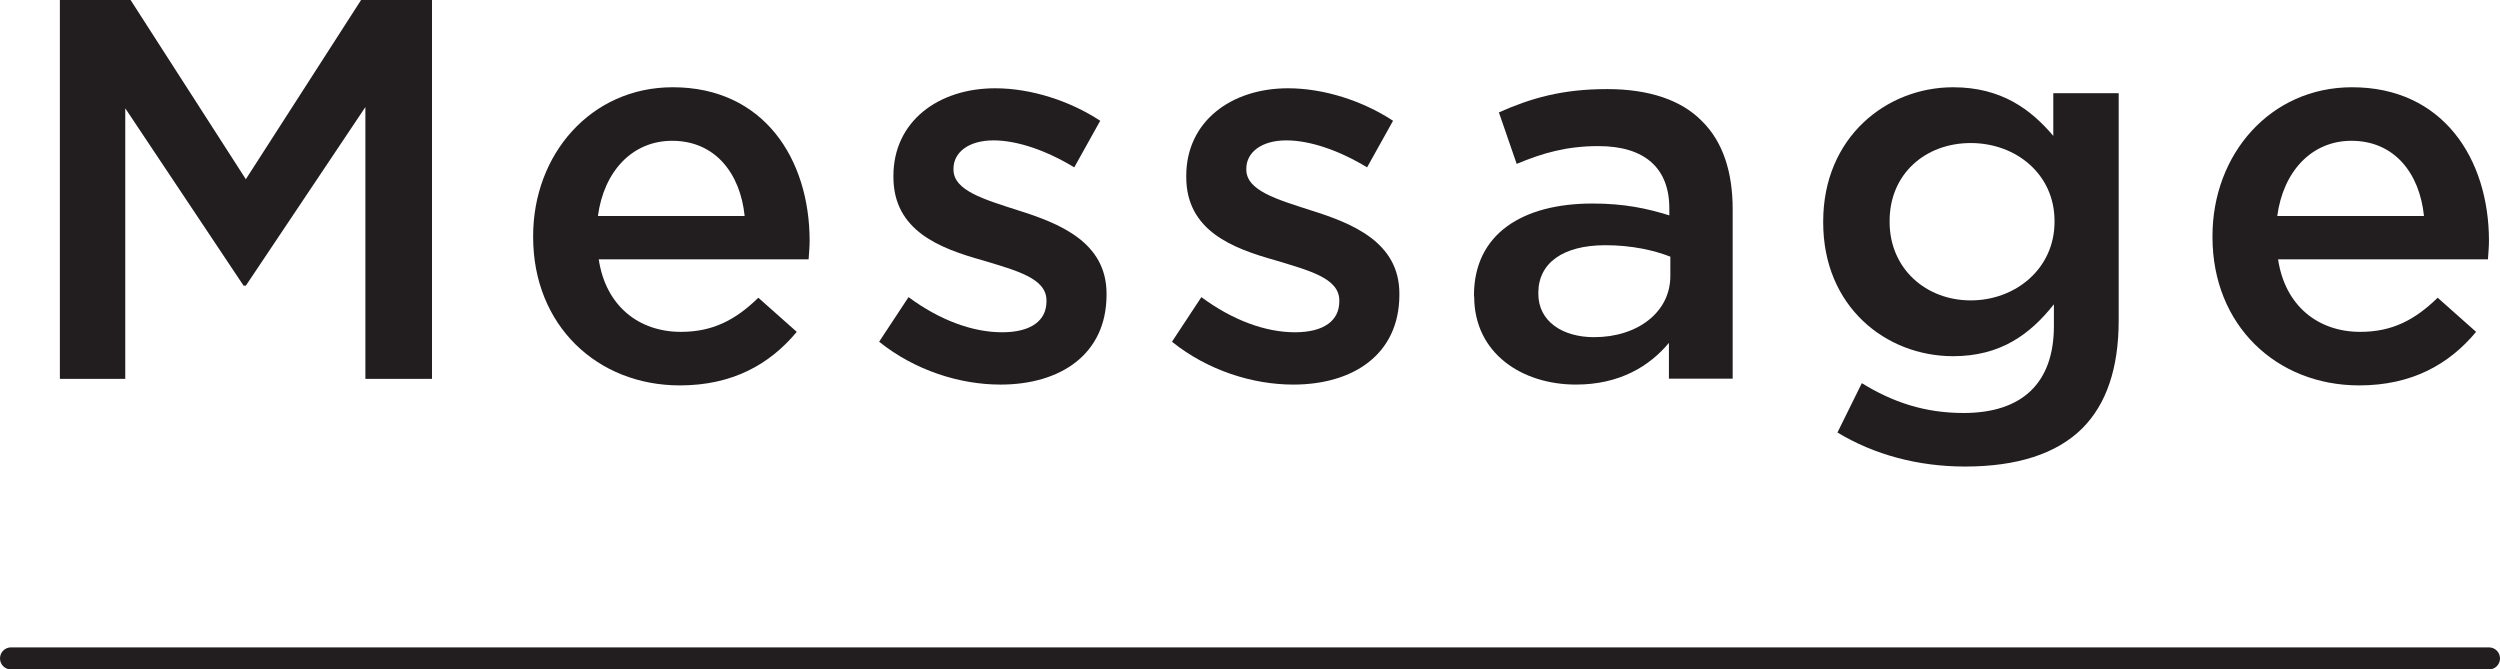 <?xml version="1.0" encoding="UTF-8"?><svg id="_レイヤー_2" xmlns="http://www.w3.org/2000/svg" viewBox="0 0 122.34 32.76"><defs><style>.cls-1{fill:#221e1f;}</style></defs><g id="Layer_5"><path class="cls-1" d="M121.8,32.76H.54c-.3,0-.54-.24-.54-.54s.24-.54.54-.54h121.26c.3,0,.54.24.54.54s-.24.54-.54.54Z"/><path class="cls-1" d="M2.92,0h3.47l5.64,8.77L17.67,0h3.47v18.54h-3.26V5.24l-5.85,8.74h-.11L6.13,5.3v13.24h-3.2V0Z"/><path class="cls-1" d="M26.09,11.6v-.05c0-4,2.83-7.28,6.83-7.28,4.45,0,6.7,3.5,6.7,7.52,0,.29-.03.58-.05.9h-10.27c.34,2.28,1.96,3.55,4.02,3.55,1.56,0,2.67-.58,3.79-1.67l1.88,1.67c-1.32,1.59-3.15,2.62-5.72,2.62-4.05,0-7.18-2.94-7.18-7.26ZM36.44,10.57c-.21-2.07-1.43-3.68-3.55-3.68-1.96,0-3.34,1.51-3.63,3.68h7.18Z"/><path class="cls-1" d="M43.03,16.71l1.43-2.17c1.54,1.14,3.15,1.72,4.58,1.72s2.17-.58,2.17-1.51v-.05c0-1.09-1.48-1.46-3.12-1.96-2.07-.58-4.37-1.43-4.37-4.08v-.05c0-2.67,2.2-4.29,4.98-4.29,1.75,0,3.65.61,5.14,1.59l-1.27,2.28c-1.35-.82-2.78-1.32-3.95-1.32-1.25,0-1.96.61-1.96,1.38v.05c0,1.03,1.51,1.46,3.15,1.99,2.04.64,4.34,1.56,4.34,4.08v.05c0,2.94-2.28,4.4-5.19,4.4-1.99,0-4.18-.69-5.93-2.09Z"/><path class="cls-1" d="M57.36,16.71l1.43-2.17c1.54,1.14,3.15,1.72,4.58,1.72s2.17-.58,2.17-1.51v-.05c0-1.09-1.48-1.46-3.12-1.96-2.07-.58-4.37-1.43-4.37-4.08v-.05c0-2.67,2.2-4.29,4.98-4.29,1.75,0,3.65.61,5.14,1.59l-1.27,2.28c-1.35-.82-2.78-1.32-3.95-1.32-1.25,0-1.96.61-1.96,1.38v.05c0,1.03,1.51,1.46,3.15,1.99,2.04.64,4.34,1.56,4.34,4.08v.05c0,2.94-2.28,4.4-5.19,4.4-1.99,0-4.18-.69-5.93-2.09Z"/><path class="cls-1" d="M72.13,14.51v-.05c0-3.02,2.38-4.5,5.8-4.5,1.56,0,2.67.24,3.76.58v-.34c0-1.99-1.22-3.05-3.47-3.05-1.56,0-2.73.34-4,.87l-.87-2.52c1.56-.69,3.07-1.14,5.3-1.14,2.09,0,3.65.56,4.63,1.56,1.03,1.01,1.51,2.49,1.51,4.32v8.29h-3.12v-1.75c-.95,1.14-2.41,2.04-4.55,2.04-2.62,0-4.98-1.51-4.98-4.32ZM81.74,13.51v-.95c-.82-.32-1.91-.56-3.18-.56-2.07,0-3.28.87-3.28,2.33v.05c0,1.35,1.19,2.12,2.73,2.12,2.12,0,3.73-1.22,3.73-2.99Z"/><path class="cls-1" d="M89.92,21.16l1.19-2.41c1.51.93,3.07,1.46,4.98,1.46,2.86,0,4.42-1.46,4.42-4.26v-1.06c-1.17,1.48-2.62,2.54-4.93,2.54-3.31,0-6.36-2.44-6.36-6.54v-.05c0-4.13,3.1-6.57,6.36-6.57,2.36,0,3.81,1.09,4.9,2.38v-2.09h3.2v11.12c0,2.36-.61,4.1-1.77,5.27-1.27,1.27-3.23,1.88-5.75,1.88-2.3,0-4.45-.58-6.25-1.67ZM100.54,10.86v-.05c0-2.28-1.88-3.81-4.1-3.81s-3.97,1.51-3.97,3.81v.05c0,2.28,1.77,3.84,3.97,3.84s4.1-1.56,4.1-3.84Z"/><path class="cls-1" d="M108.27,11.6v-.05c0-4,2.83-7.28,6.83-7.28,4.45,0,6.7,3.5,6.7,7.52,0,.29-.03.58-.05.9h-10.27c.34,2.28,1.96,3.55,4.02,3.55,1.56,0,2.67-.58,3.79-1.67l1.88,1.67c-1.32,1.59-3.15,2.62-5.72,2.62-4.05,0-7.18-2.94-7.18-7.26ZM118.62,10.57c-.21-2.07-1.43-3.68-3.55-3.68-1.96,0-3.34,1.51-3.63,3.68h7.18Z"/></g></svg>